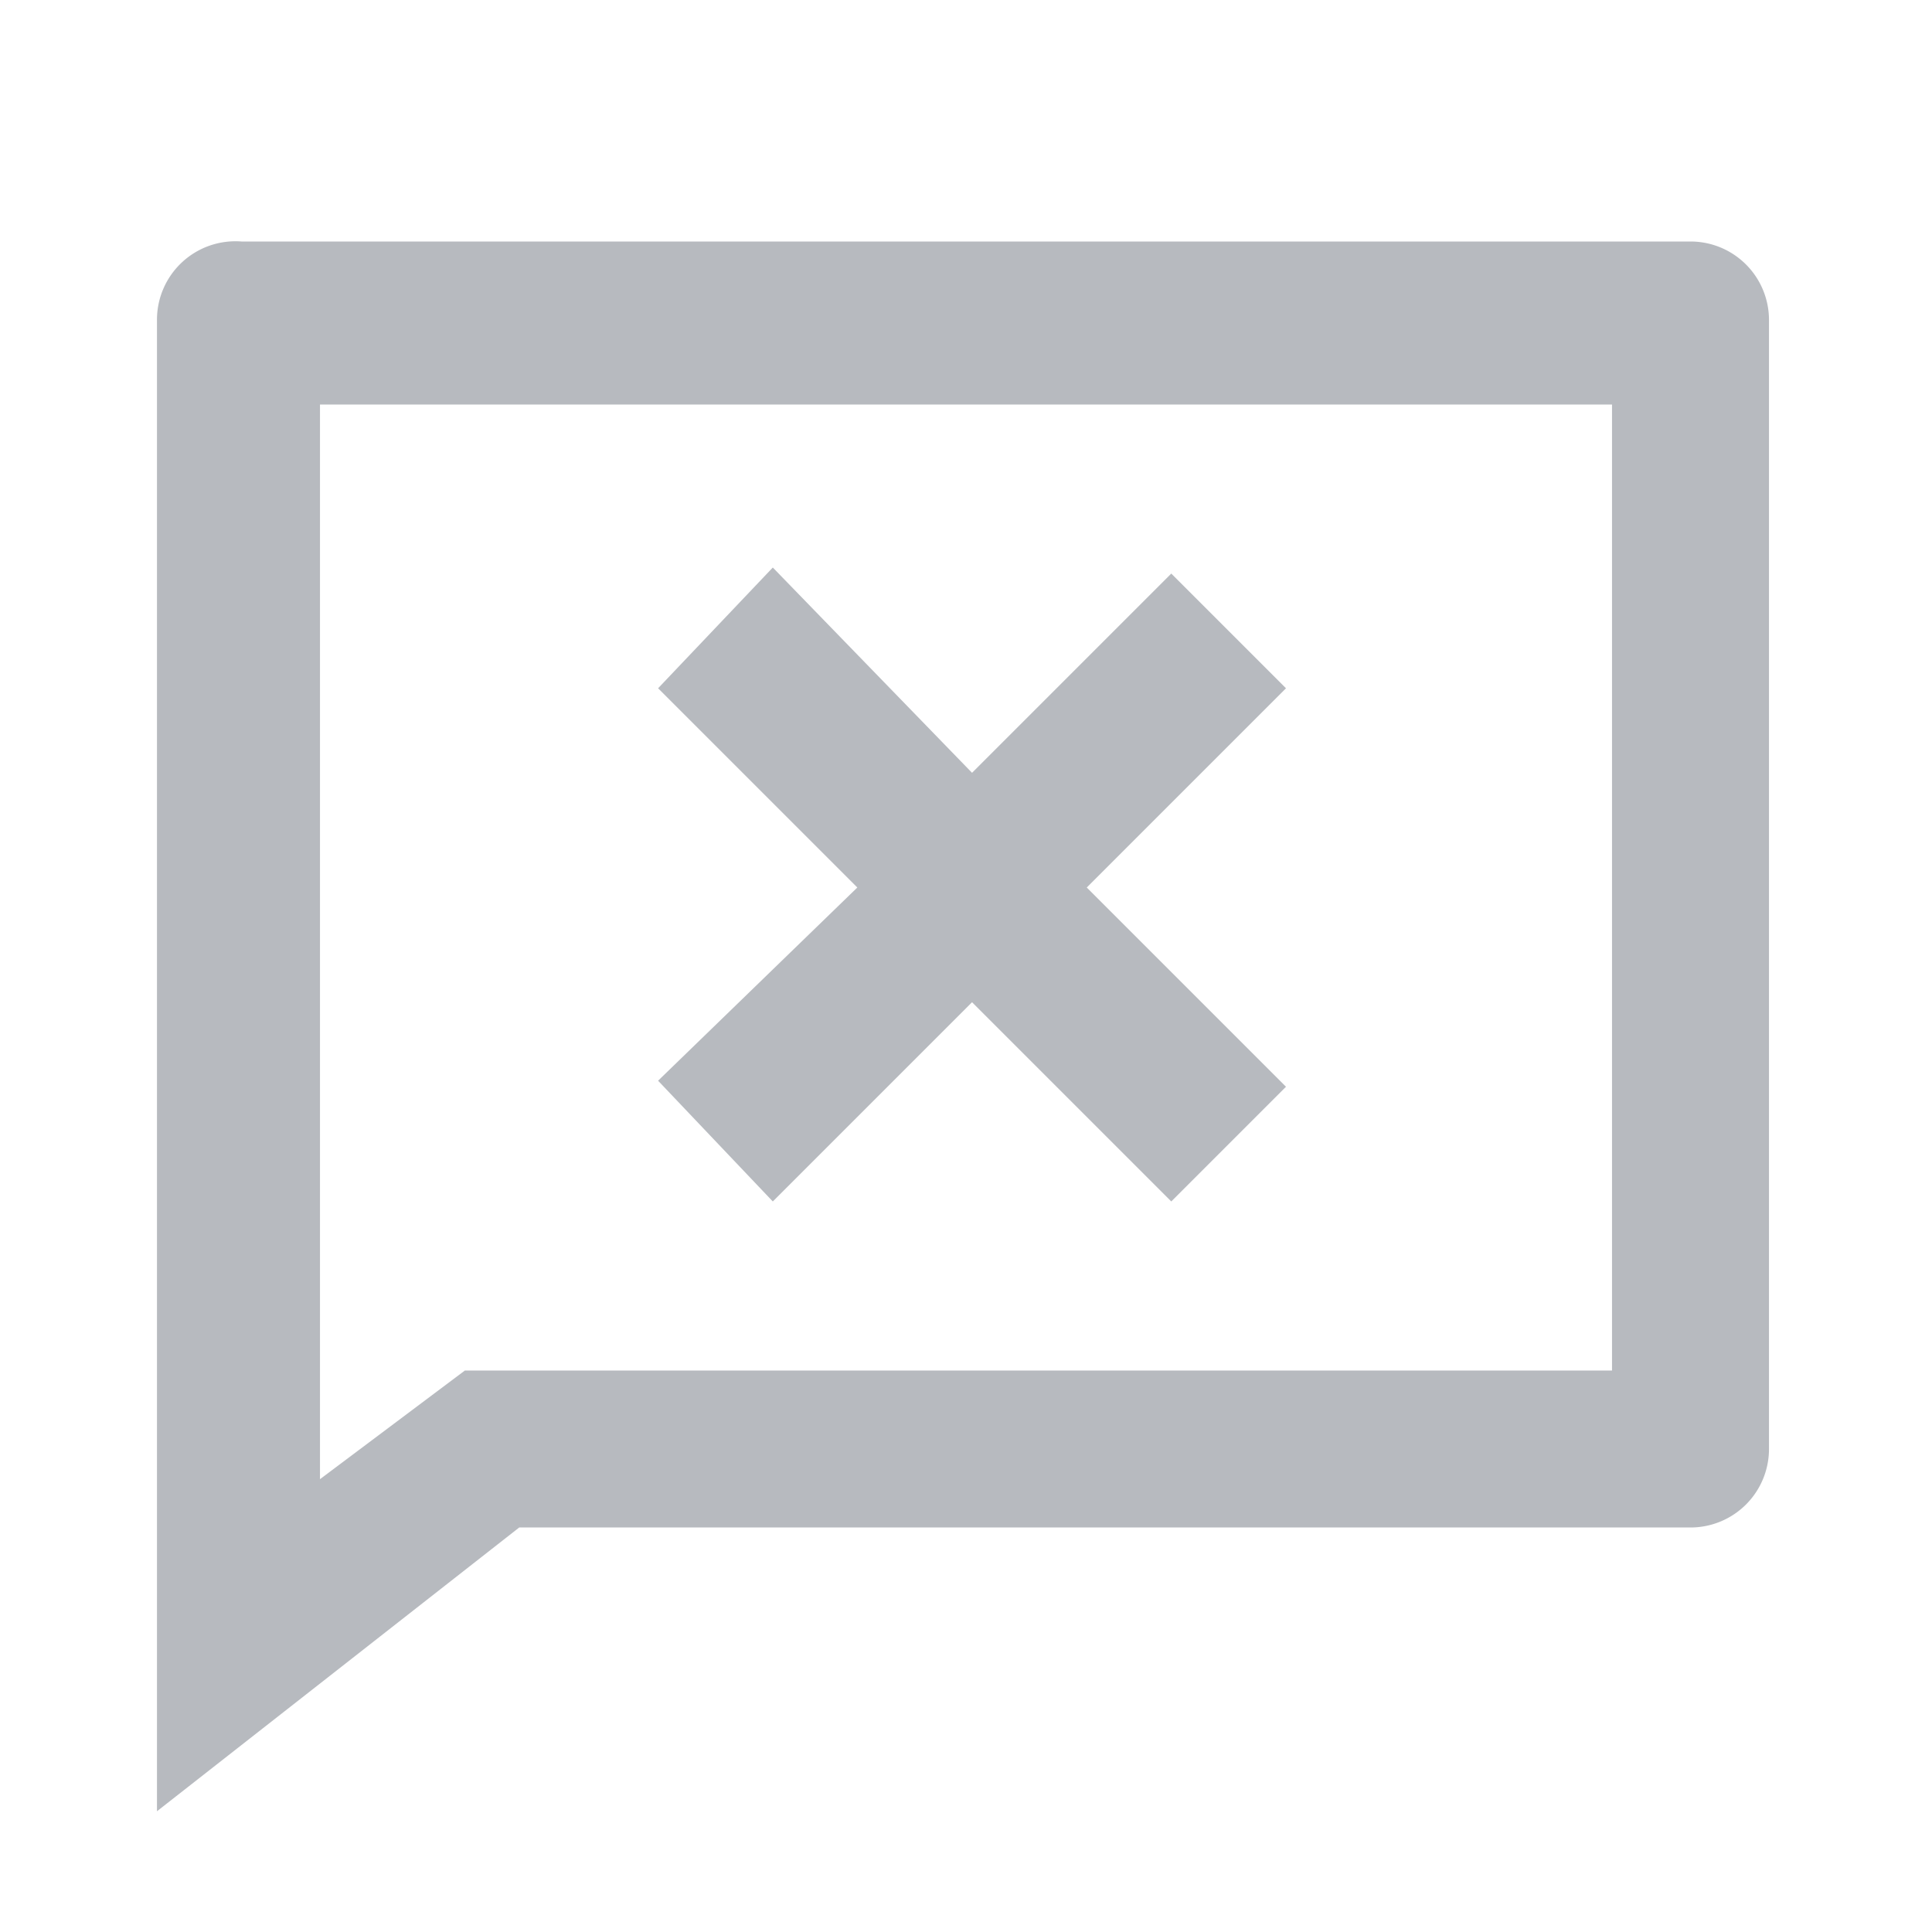 <svg fill="none" height="32" width="32" viewBox="0 0 32 32"><defs/><path fill="#B7BABF" d="M8.6 25.3l-6 4.7V5.3A1.3 1.3 0 014 4h24a1.3 1.3 0 011.3 1.3V24a1.3 1.3 0 01-1.3 1.3H8.6zm-3.3-.8l2.4-1.8h19v-16H5.3v17.8zM18 14.7l3.3 3.3-1.9 1.9-3.3-3.3-3.3 3.3-1.9-2 3.3-3.2-3.3-3.3 1.9-2 3.3 3.4 3.3-3.3 1.9 1.9-3.3 3.3z"/></svg>